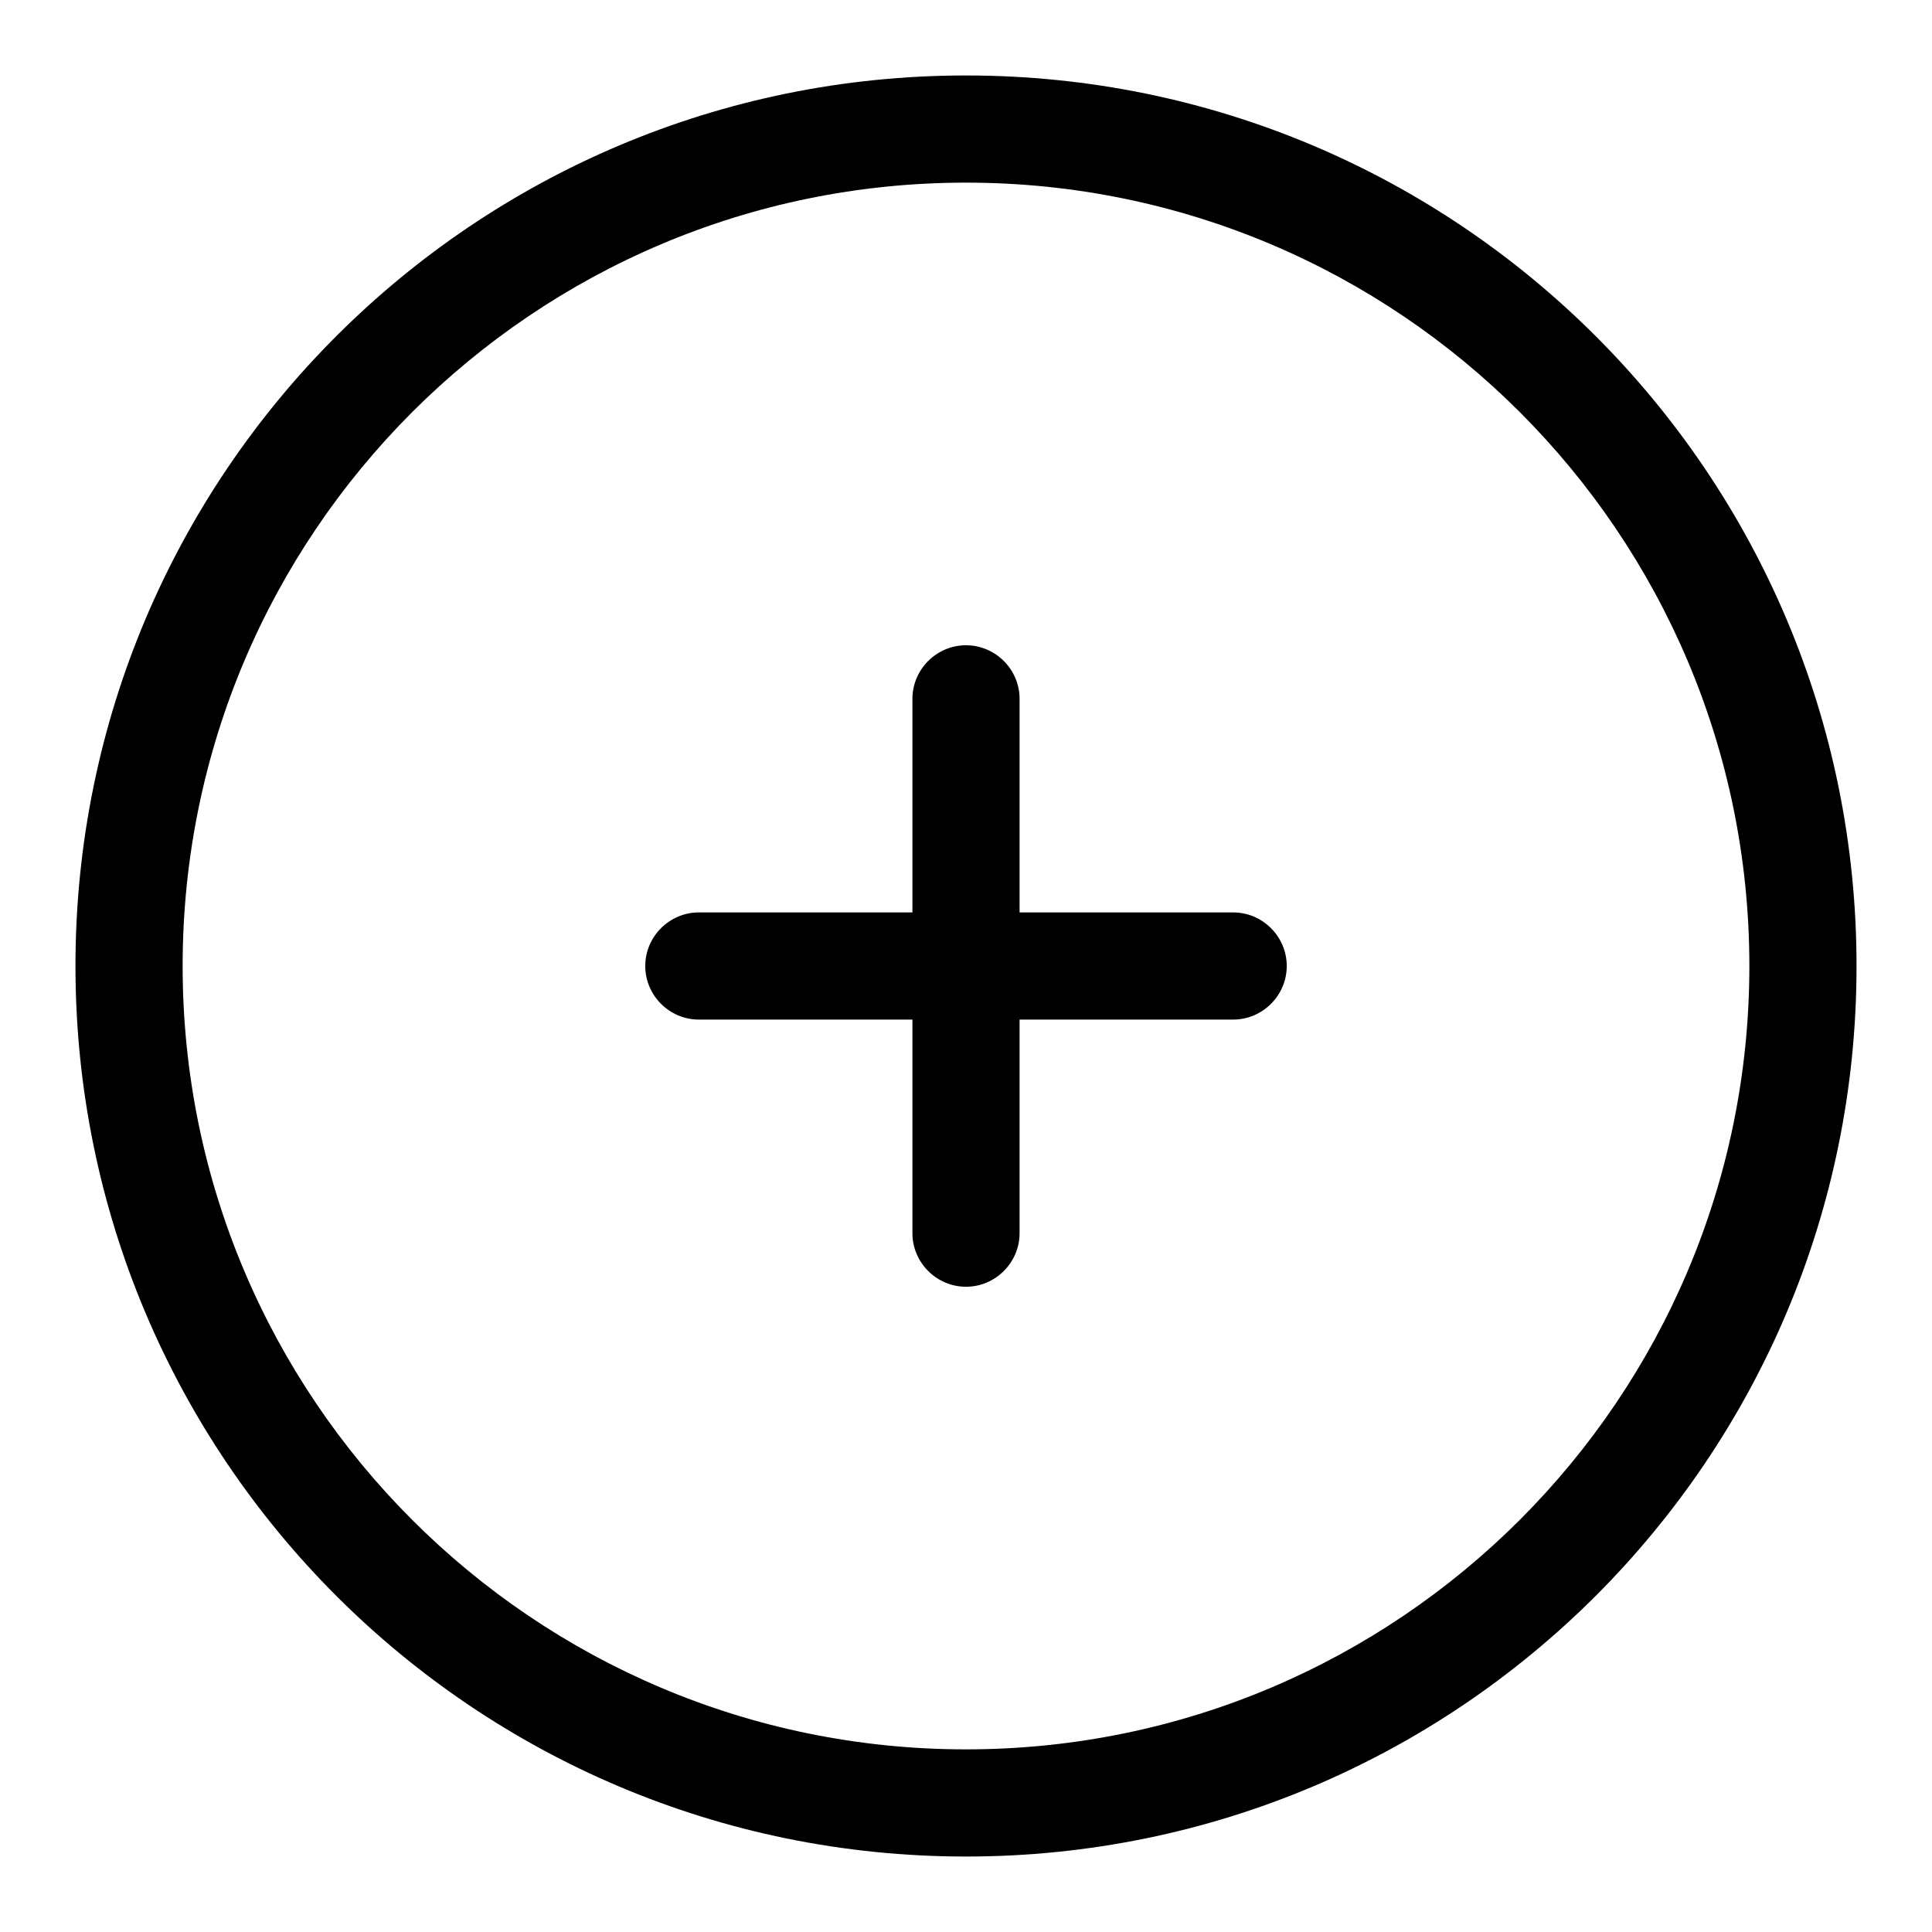 <?xml version="1.0" encoding="utf-8"?>
<!-- Svg Vector Icons : http://www.onlinewebfonts.com/icon -->
<!DOCTYPE svg PUBLIC "-//W3C//DTD SVG 1.1//EN" "http://www.w3.org/Graphics/SVG/1.1/DTD/svg11.dtd">
<svg version="1.1" xmlns="http://www.w3.org/2000/svg" xmlns:xlink="http://www.w3.org/1999/xlink" x="0px" y="0px" viewBox="0 0 256 256" enable-background="new 0 0 256 256" xml:space="preserve">
<g> <path fill="#000000" d="M128,10C62.8,10,10,62.8,10,128s52.8,118,118,118c65.2,0,118-52.8,118-118S193.2,10,128,10z M128,231.8 c-57.3,0-103.8-46.5-103.8-103.8C24.2,70.7,70.7,24.2,128,24.2c57.3,0,103.8,46.5,103.8,103.8C231.8,185.3,185.3,231.8,128,231.8 L128,231.8z M163.4,120.9h-28.3V92.6c0-3.9-3.2-7.1-7.1-7.1c-3.9,0-7.1,3.2-7.1,7.1v28.3H92.6c-3.9,0-7.1,3.2-7.1,7.1 c0,3.9,3.2,7.1,7.1,7.1h28.3v28.3c0,3.9,3.2,7.1,7.1,7.1c3.9,0,7.1-3.2,7.1-7.1v-28.3h28.3c3.9,0,7.1-3.2,7.1-7.1 C170.5,124.1,167.3,120.9,163.4,120.9z"/></g>
</svg>